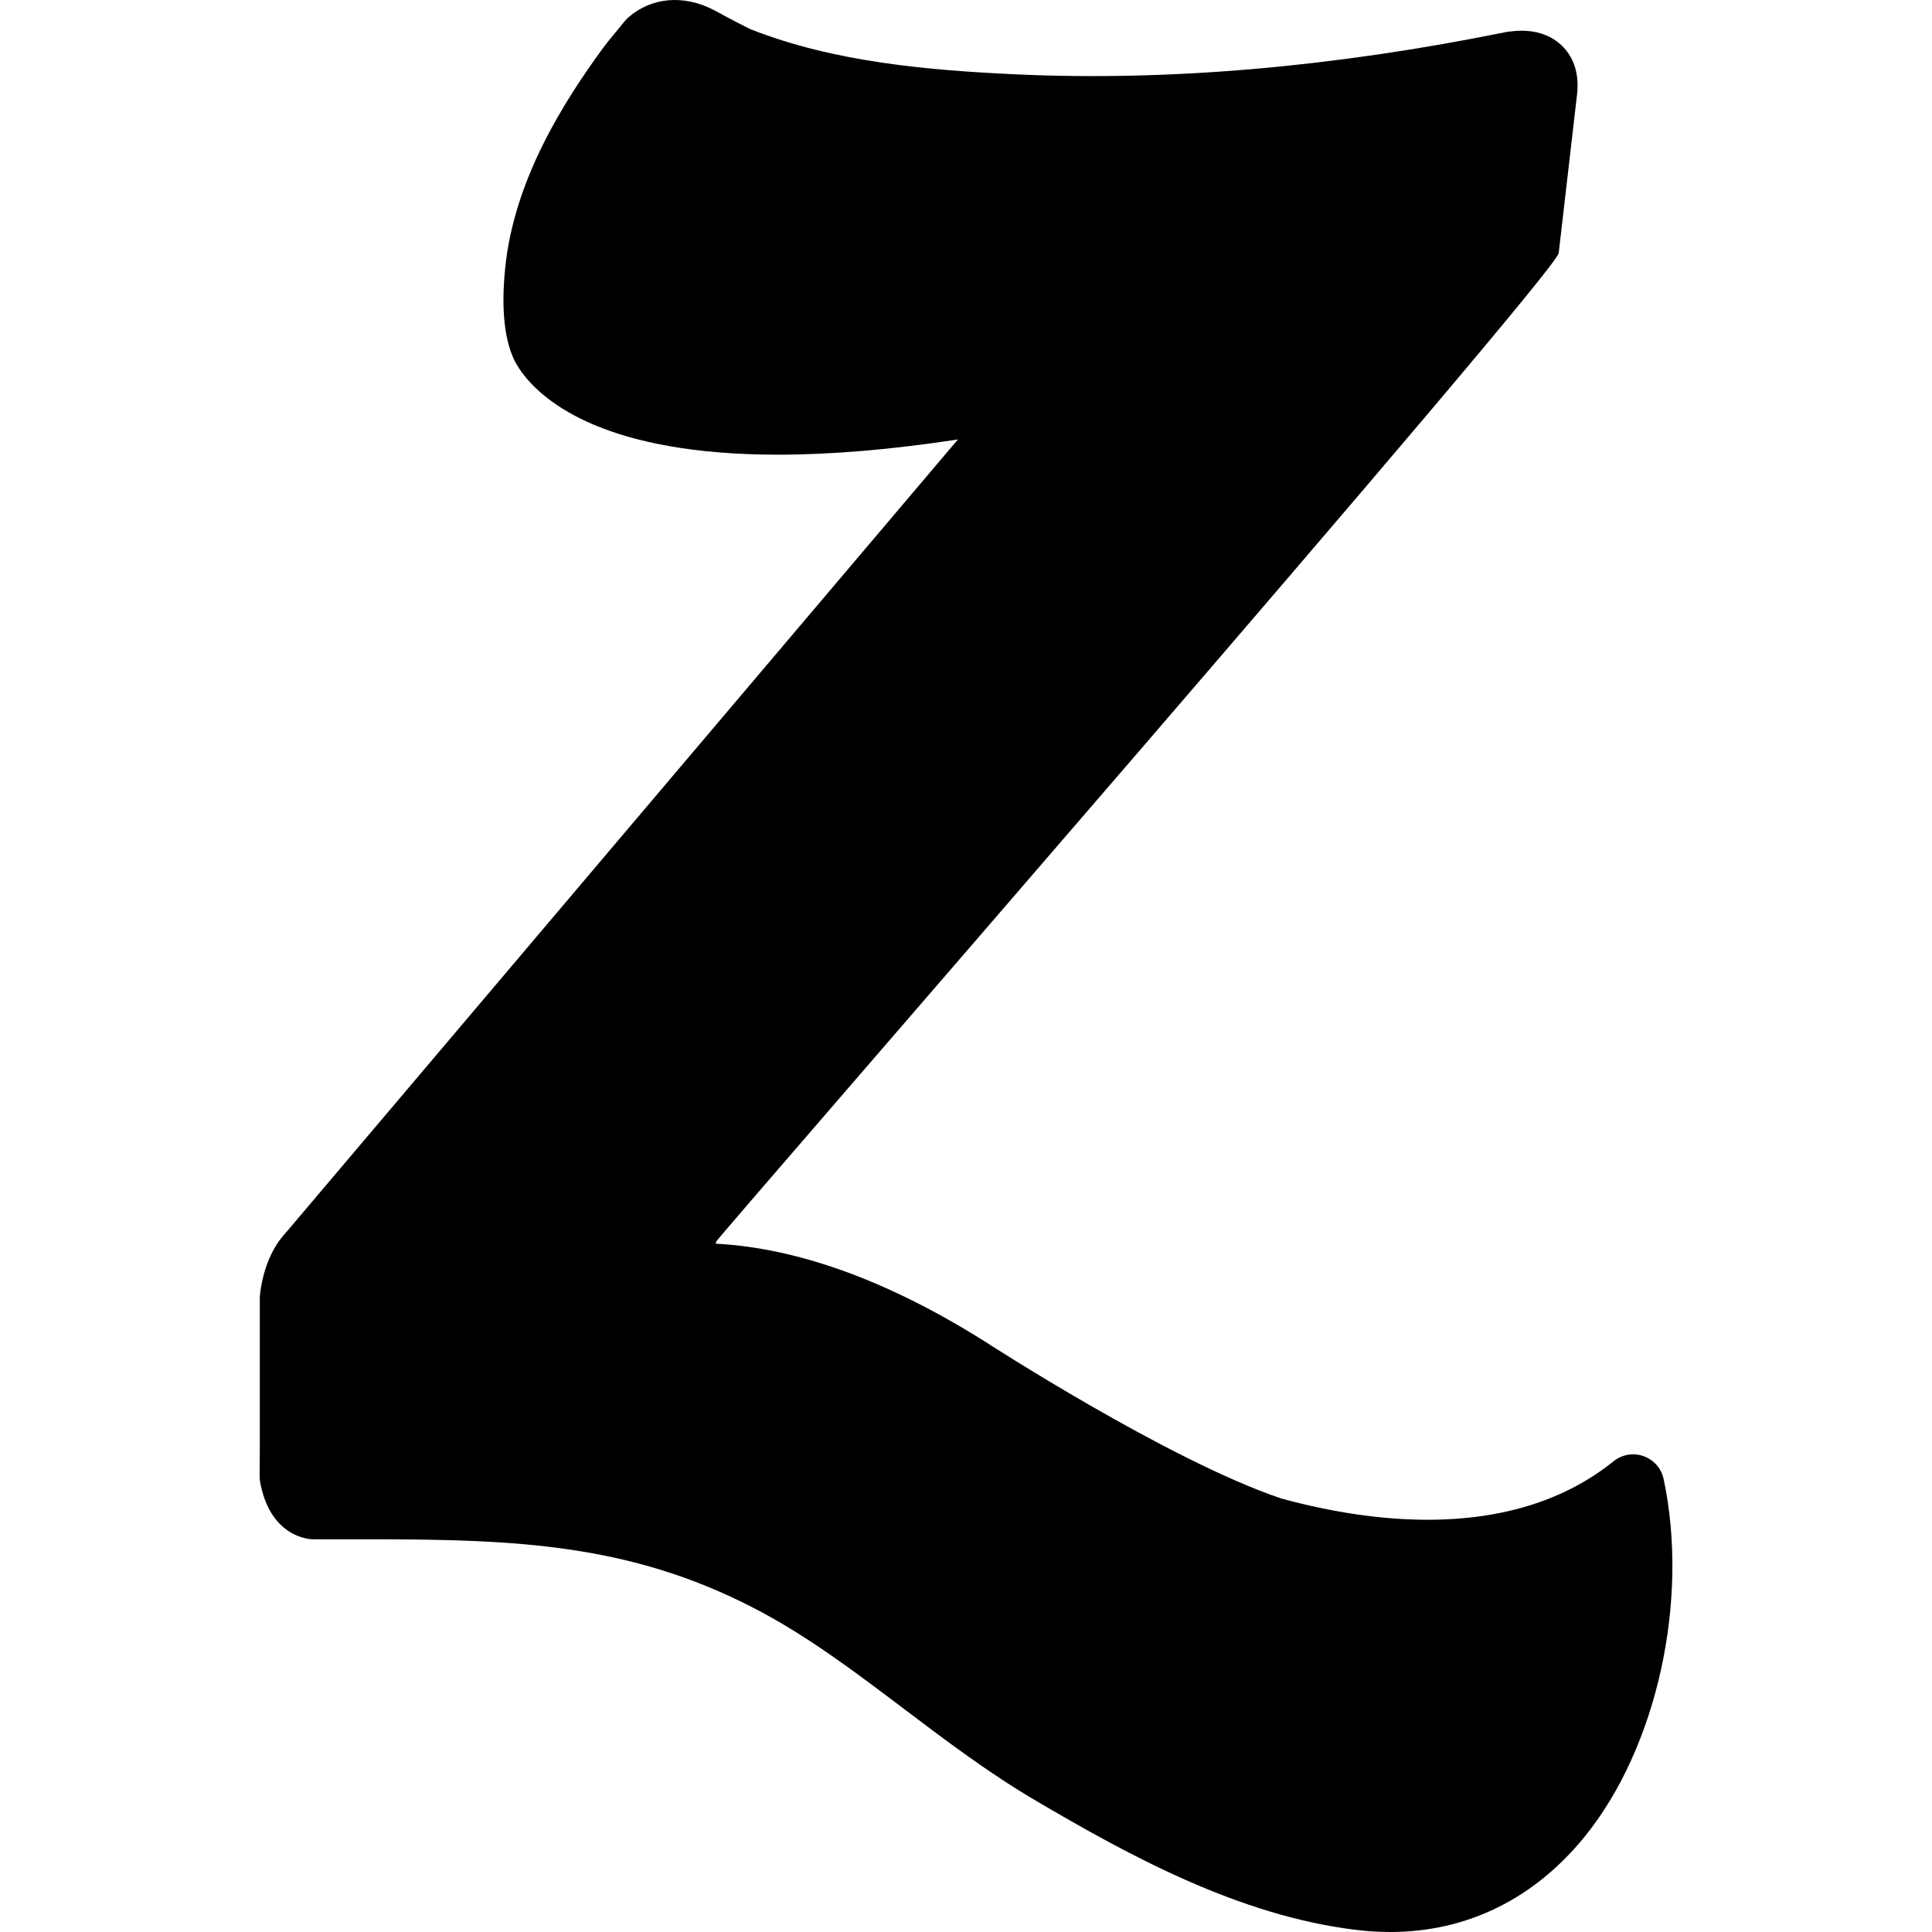 <?xml version="1.0" encoding="iso-8859-1"?>
<!-- Uploaded to: SVG Repo, www.svgrepo.com, Generator: SVG Repo Mixer Tools -->
<svg fill="#000000" height="800px" width="800px" version="1.1" id="Layer_1" xmlns="http://www.w3.org/2000/svg" xmlns:xlink="http://www.w3.org/1999/xlink" 
	 viewBox="0 0 309.979 309.979" xml:space="preserve">
<g id="XMLID_523_">
	<path id="XMLID_524_" d="M263.704,233.631c-1.639-0.584-3.461-0.272-4.813,0.817c-7.732,6.229-17.768,9.389-29.828,9.389
		c-7.273,0-15.176-1.147-23.49-3.412c-18.14-6.102-47.567-25.189-47.941-25.432c-15.338-9.584-29.723-14.772-42.809-15.449
		c0.03-0.135,0.064-0.254,0.104-0.358c0.279-0.752,134.762-155.235,135.158-158.576c0.975-8.492,1.952-16.984,2.945-25.468
		c0.433-3.742-0.86-6.081-2.021-7.385c-1.648-1.85-4.03-2.828-6.889-2.828c-0.674,0-1.271,0.055-1.73,0.119
		c-0.253,0.012-0.507,0.043-0.759,0.095c-27.668,5.623-54.101,7.908-78.524,6.79c-14.328-0.66-29.414-1.996-42.695-7.251
		c-0.518-0.24-3.076-1.533-5.76-3.009c-0.039-0.021-0.076-0.042-0.116-0.063c-4.885-2.521-9.984-2.04-13.68,1.146
		c-0.231,0.199-0.443,0.42-0.636,0.658c-0.396,0.495-0.803,0.983-1.208,1.473c-0.75,0.903-1.525,1.836-2.315,2.892
		c-6.039,8.275-14.229,20.937-15.647,35.281c-0.423,4.083-0.56,9.777,1.131,13.954c0.019,0.05,0.037,0.099,0.057,0.148
		c0.106,0.27,0.427,1.005,1.084,1.996c0.021,0.031,0.042,0.063,0.063,0.094c0.074,0.119,0.187,0.289,0.336,0.482
		c3.662,4.982,13.849,13.217,41.126,13.217c8.545,0,18.208-0.819,28.847-2.443c-36.028,42.499-72.045,85.009-108.046,127.523
		c-0.081,0.083-0.161,0.17-0.237,0.26c-3.059,3.606-3.625,8.613-3.707,9.58c-0.014,0.142-0.019,0.283-0.019,0.426v24.54
		c0,0.281-0.015,1.936-0.03,3.759l-0.002,0.238c-0.003,0.32,0.025,0.642,0.084,0.957c1.385,7.446,5.966,8.867,7.871,9.133
		c0.229,0.031,0.46,0.048,0.69,0.048h9.212c23.424,0,41.529,0.785,61.288,10.954c8.528,4.381,16.204,10.183,24.329,16.324
		c6.653,5.029,13.533,10.229,20.926,14.575c15.13,8.91,32.849,18.604,51.672,20.834c1.795,0.212,3.586,0.319,5.328,0.319
		c0.002,0,0.002,0,0.002,0c12.302,0,23.104-5.306,31.233-15.343c11.571-14.285,16.767-37.861,12.632-57.332
		C266.559,235.604,265.341,234.213,263.704,233.631z"/>
</g>
</svg>